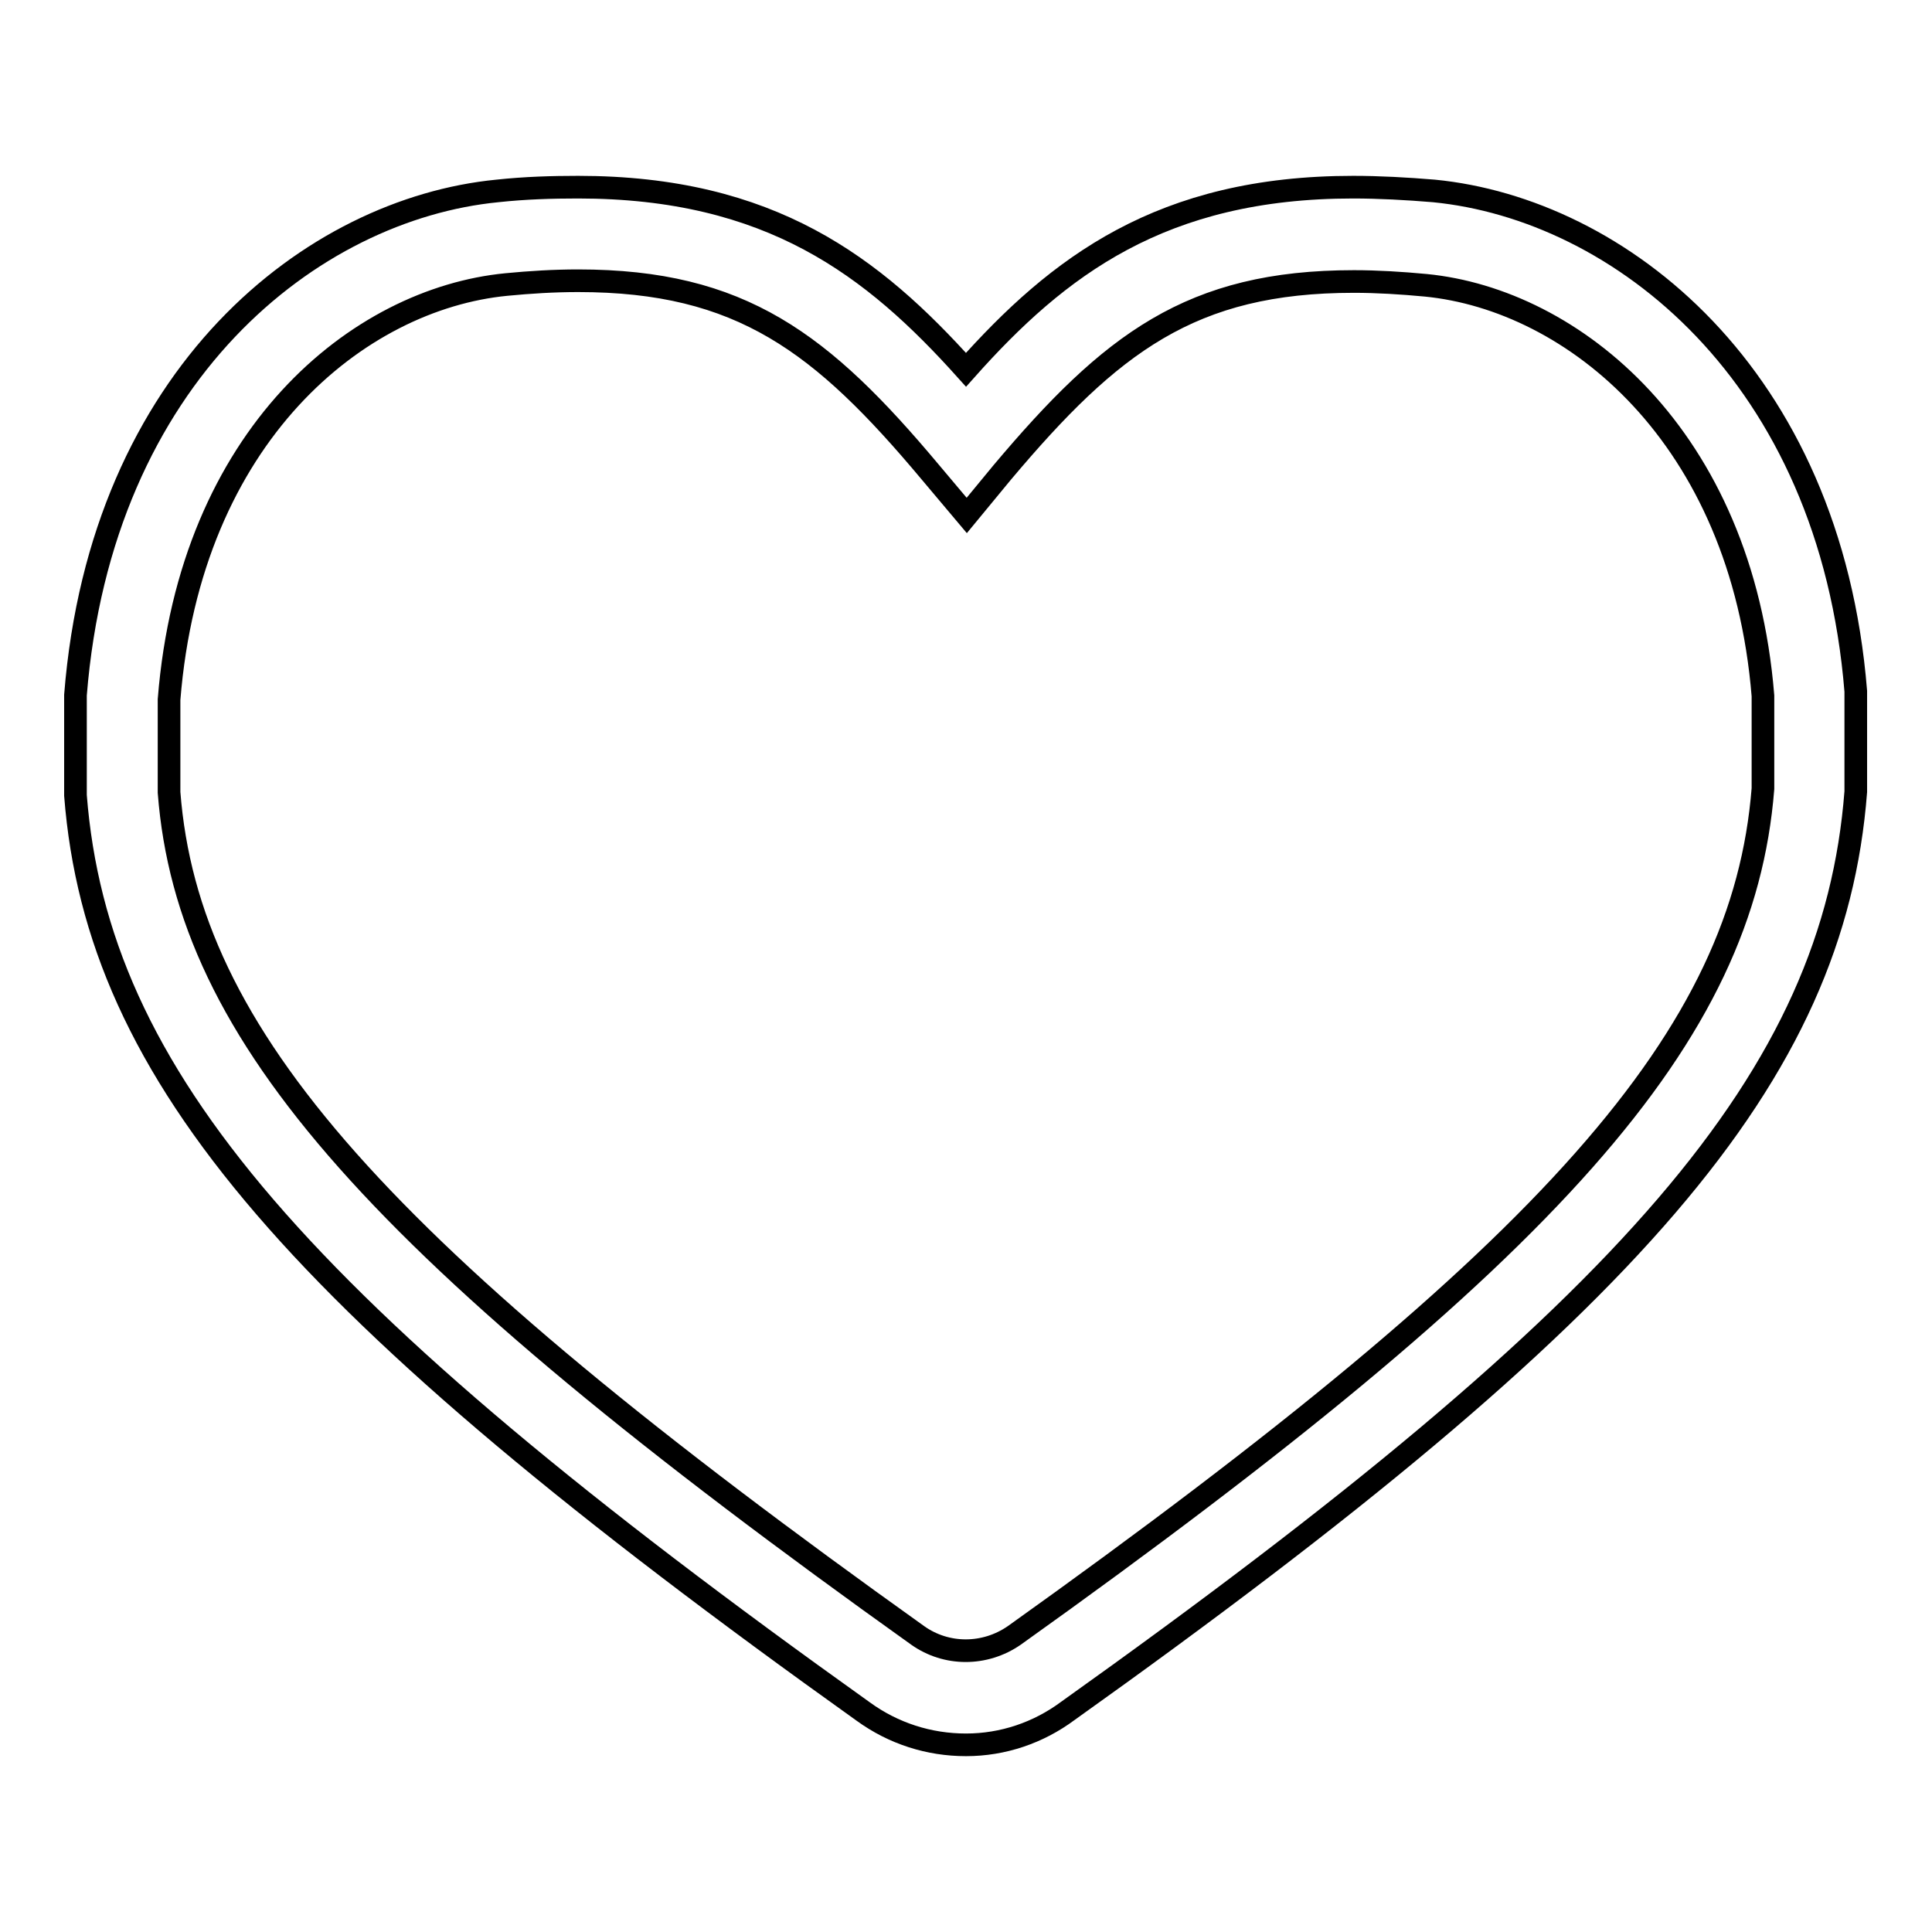 <?xml version="1.0" encoding="utf-8"?>
<!-- Svg Vector Icons : http://www.onlinewebfonts.com/icon -->
<!DOCTYPE svg PUBLIC "-//W3C//DTD SVG 1.1//EN" "http://www.w3.org/Graphics/SVG/1.1/DTD/svg11.dtd">
<svg version="1.1" xmlns="http://www.w3.org/2000/svg" xmlns:xlink="http://www.w3.org/1999/xlink" x="0px" y="0px" viewBox="0 0 256 256" enable-background="new 0 0 256 256" xml:space="preserve">
<g> <path stroke-width="3" fill-opacity="0" stroke="#000000"  d="M128,231.2c-4.9,0-9.6-1.5-13.6-4.4C39.3,173.2,12.9,142.6,10,105.4l0-13.3c3.4-42.6,31.4-64.4,55.9-66.8 c3.7-0.4,7.3-0.5,10.7-0.5c25.5,0,39.1,10.5,51.4,24.2c12.2-13.7,25.9-24.2,51.3-24.2c3.4,0,7.1,0.2,10.7,0.5 c24.5,2.4,52.5,24.2,55.9,66.3l0,13.3c-2.9,37.6-29.2,68.2-104.4,121.8C137.6,229.6,132.9,231.2,128,231.2L128,231.2z M76.6,37.2 c-3.2,0-6.4,0.2-9.5,0.5c-19.6,1.9-41.9,19.9-44.7,55l0,12.3c2.5,32.3,27.6,60.6,99.2,111.7c3.8,2.7,8.9,2.7,12.8,0 c71.6-51.1,96.6-79.4,99.2-112.2V92.2c-2.8-34.5-25.2-52.5-44.7-54.4c-3.2-0.3-6.4-0.5-9.5-0.5c-21.6,0-32.2,8.2-46.6,25.3 l-4.7,5.7l-4.8-5.7C108.9,45.4,98.2,37.2,76.6,37.2z"/></g>
</svg>